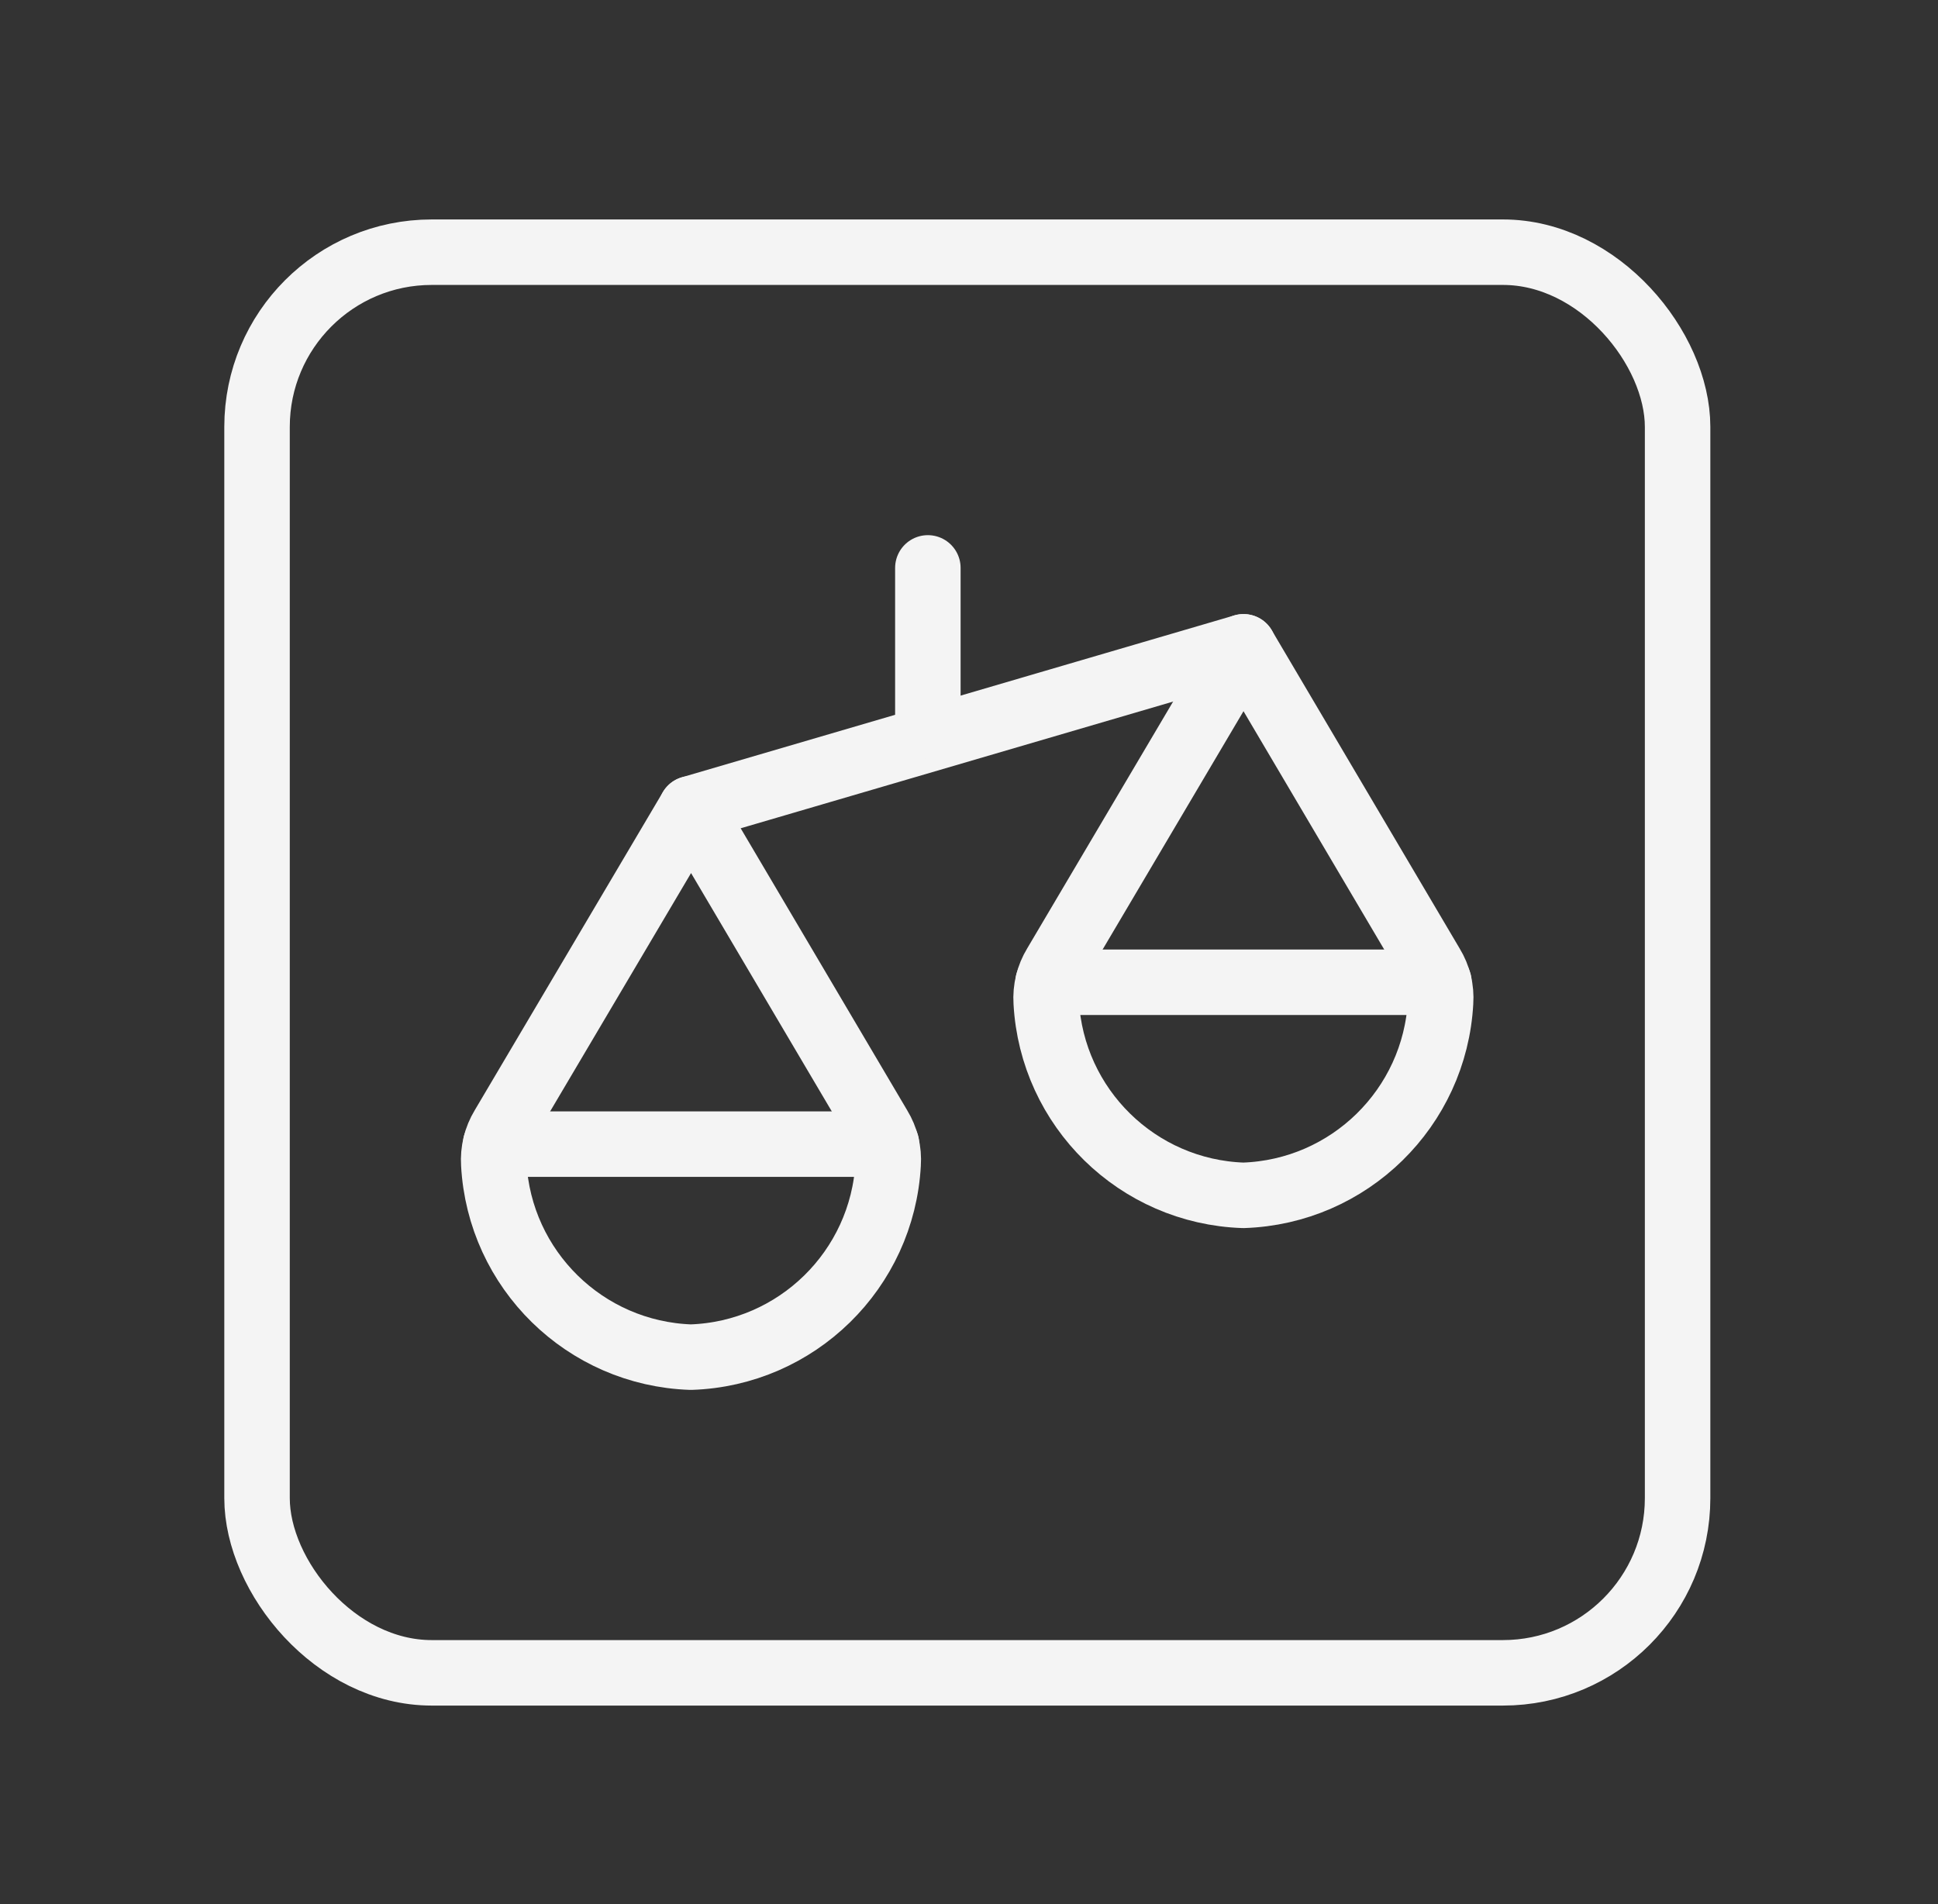 <svg width="57" height="56" viewBox="0 0 57 56" fill="none" xmlns="http://www.w3.org/2000/svg">
<rect x="0" y="0" width="57" height="56" fill="#333333" stroke="none"/>
<path fill-rule="evenodd" clip-rule="evenodd" d="M42.106 28.392C42.305 28.716 42.397 29.094 42.37 29.473C42.202 32.586 39.682 35.053 36.567 35.155C33.456 35.049 30.94 32.584 30.771 29.476C30.746 29.094 30.839 28.713 31.038 28.387L36.574 19.023L42.106 28.392Z" stroke="#F4F4F4" stroke-width="1.926" stroke-linecap="round" stroke-linejoin="round"/>
<path d="M42.322 28.888H30.827" stroke="#F4F4F4" stroke-width="1.926" stroke-linecap="round" stroke-linejoin="round"/>
<path fill-rule="evenodd" clip-rule="evenodd" d="M25.858 33.152C26.056 33.476 26.149 33.853 26.122 34.232C25.954 37.344 23.434 39.811 20.319 39.914C17.207 39.808 14.692 37.343 14.523 34.234C14.498 33.852 14.591 33.472 14.79 33.145L20.326 23.784L25.858 33.152Z" stroke="#F4F4F4" stroke-width="1.926" stroke-linecap="round" stroke-linejoin="round"/>
<path d="M26.074 33.649H14.579" stroke="#F4F4F4" stroke-width="1.926" stroke-linecap="round" stroke-linejoin="round"/>
<path d="M36.575 19.023L20.326 23.784" stroke="#F4F4F4" stroke-width="1.926" stroke-linecap="round" stroke-linejoin="round"/>
<path d="M27.29 16.702V21.344" stroke="#F4F4F4" stroke-width="1.926" stroke-linecap="round" stroke-linejoin="round"/>
<rect x="7.56" y="7.417" width="41.781" height="41.781" rx="5.137" stroke="#F4F4F4" stroke-width="1.926" stroke-linecap="round" stroke-linejoin="round"/>
</svg>
